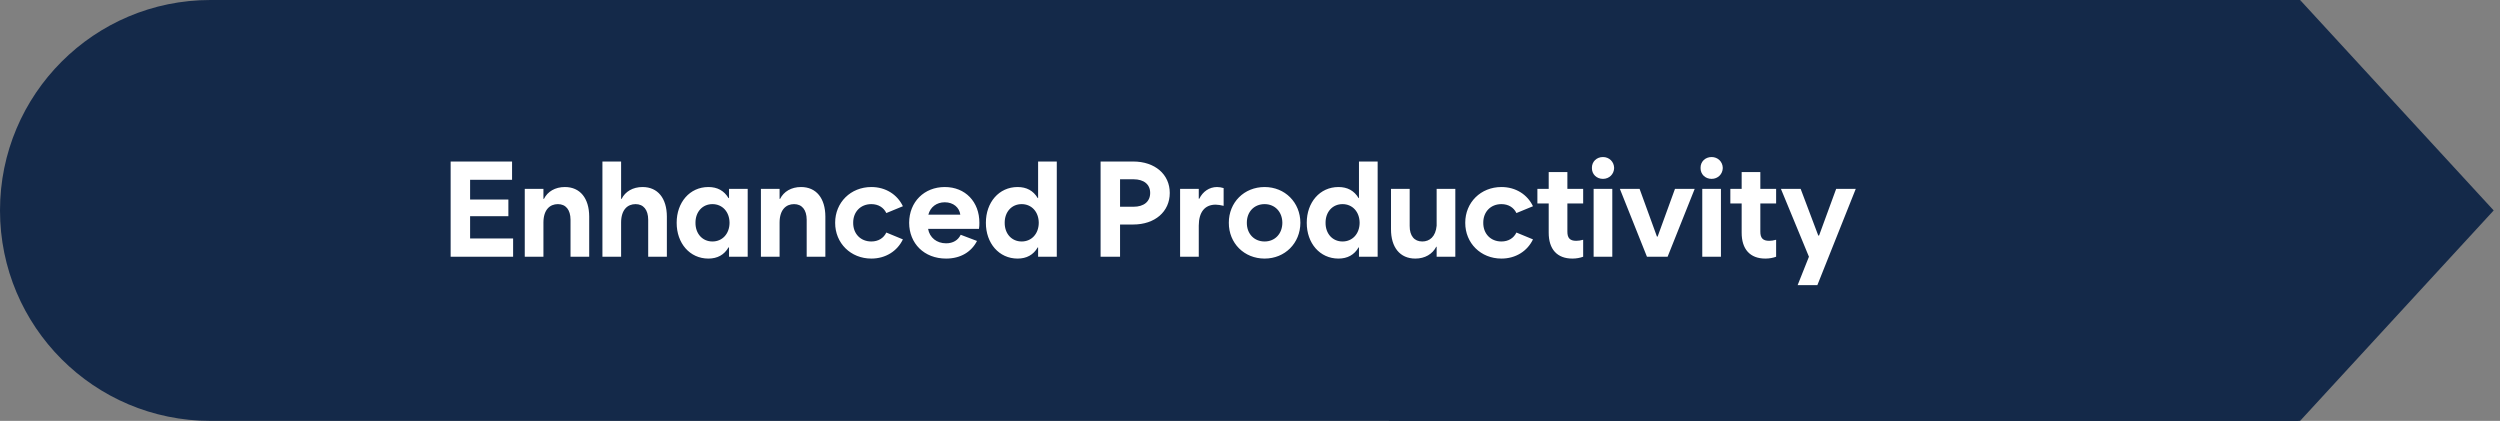<svg xmlns="http://www.w3.org/2000/svg" width="297" height="50" viewBox="0 0 297 50" fill="none"><rect x="0" y="0" width="297" height="50" fill="#808080" stroke="none"/><path d="M273 0L296 25L273 50H165V0H273Z" fill="#142949"></path><path d="M0 25C0 11.193 11.193 0 25 0H273.25V50H25C11.193 50 0 38.807 0 25V25Z" fill="#142949"></path><path d="M53.536 30.5V19.188H60.833V21.359H55.848V23.703H60.395V25.688H55.848V28.328H60.958V30.5H53.536ZM62.341 30.5V22.438H64.56V23.625H64.622C65.052 22.758 65.95 22.219 67.107 22.219C68.919 22.219 69.989 23.555 69.997 25.719V30.5H67.778V26.094C67.771 24.922 67.216 24.25 66.278 24.25C65.333 24.25 64.567 24.906 64.56 26.422V30.5H62.341ZM71.568 30.5V19.188H73.787V23.625H73.849C74.279 22.758 75.177 22.219 76.333 22.219C78.146 22.219 79.216 23.555 79.224 25.719V30.5H77.005V26.094C76.998 24.922 76.443 24.25 75.505 24.25C74.56 24.25 73.794 24.906 73.787 26.422V30.5H71.568ZM84.638 28.688C85.818 28.688 86.662 27.773 86.67 26.469C86.662 25.164 85.818 24.25 84.638 24.25C83.451 24.25 82.615 25.172 82.623 26.469C82.615 27.766 83.451 28.688 84.638 28.688ZM88.826 30.5H86.607V29.391H86.545C86.037 30.281 85.217 30.719 84.154 30.719C81.943 30.719 80.381 28.891 80.388 26.469C80.381 24.047 81.943 22.219 84.154 22.219C85.217 22.219 86.021 22.648 86.545 23.531H86.607V22.438H88.826V30.5ZM90.397 30.5V22.438H92.615V23.625H92.678C93.108 22.758 94.006 22.219 95.162 22.219C96.975 22.219 98.045 23.555 98.053 25.719V30.5H95.834V26.094C95.826 24.922 95.272 24.25 94.334 24.25C93.389 24.25 92.623 24.906 92.615 26.422V30.5H90.397ZM103.514 30.719C101.069 30.719 99.209 28.891 99.217 26.469C99.209 24.047 101.069 22.219 103.514 22.219C105.217 22.219 106.6 23.109 107.264 24.5L105.295 25.312C104.975 24.641 104.334 24.25 103.514 24.25C102.241 24.25 101.35 25.164 101.358 26.469C101.35 27.773 102.241 28.688 103.514 28.688C104.334 28.688 104.975 28.297 105.295 27.625L107.264 28.438C106.6 29.828 105.217 30.719 103.514 30.719ZM112.397 30.719C109.78 30.719 108.014 28.914 108.007 26.469C108.014 23.977 109.803 22.219 112.241 22.219C114.678 22.219 116.358 23.977 116.35 26.469C116.358 26.711 116.335 26.953 116.303 27.188H110.257C110.436 28.234 111.288 28.906 112.397 28.906C113.233 28.906 113.827 28.523 114.132 27.891L116.069 28.625C115.413 29.906 114.139 30.719 112.397 30.719ZM110.288 25.5H114.085C113.975 24.664 113.272 24.031 112.241 24.031C111.264 24.031 110.522 24.602 110.288 25.5ZM125.546 30.5H123.327V29.391H123.28C122.772 30.281 121.952 30.719 120.89 30.719C118.679 30.719 117.116 28.891 117.124 26.469C117.116 24.047 118.679 22.219 120.89 22.219C121.952 22.219 122.757 22.648 123.28 23.531H123.327V19.188H125.546V30.5ZM121.374 28.688C122.554 28.688 123.397 27.773 123.405 26.469C123.397 25.164 122.554 24.25 121.374 24.25C120.187 24.25 119.351 25.172 119.358 26.469C119.351 27.766 120.187 28.688 121.374 28.688ZM130.75 30.5V19.188H134.625C137.203 19.188 138.968 20.711 138.968 22.922C138.968 25.148 137.203 26.672 134.625 26.672H133.062V30.5H130.75ZM133.062 24.562H134.656C135.898 24.562 136.64 23.945 136.64 22.922C136.64 21.906 135.898 21.297 134.656 21.297H133.062V24.562ZM140.195 30.5V22.438H142.414V23.609H142.477C142.891 22.758 143.664 22.219 144.586 22.219C144.844 22.219 145.094 22.266 145.367 22.344V24.453C145.031 24.367 144.695 24.32 144.414 24.312C143.125 24.32 142.422 25.195 142.414 26.797V30.5H140.195ZM150.235 30.719C147.805 30.719 145.977 28.891 145.985 26.469C145.977 24.047 147.805 22.219 150.235 22.219C152.649 22.219 154.477 24.047 154.485 26.469C154.477 28.891 152.649 30.719 150.235 30.719ZM150.235 28.688C151.461 28.688 152.336 27.773 152.344 26.469C152.336 25.164 151.461 24.25 150.235 24.25C148.993 24.25 148.118 25.164 148.125 26.469C148.118 27.773 148.993 28.688 150.235 28.688ZM163.665 30.5H161.446V29.391H161.399C160.891 30.281 160.071 30.719 159.008 30.719C156.798 30.719 155.235 28.891 155.243 26.469C155.235 24.047 156.798 22.219 159.008 22.219C160.071 22.219 160.876 22.648 161.399 23.531H161.446V19.188H163.665V30.5ZM159.493 28.688C160.673 28.688 161.516 27.773 161.524 26.469C161.516 25.164 160.673 24.25 159.493 24.25C158.305 24.25 157.469 25.172 157.477 26.469C157.469 27.766 158.305 28.688 159.493 28.688ZM172.892 22.438V30.5H170.673V29.312H170.626C170.181 30.18 169.29 30.719 168.142 30.719C166.313 30.719 165.243 29.383 165.251 27.219V22.438H167.47V26.844C167.462 28.016 168.017 28.688 168.97 28.688C169.837 28.688 170.556 28.117 170.673 26.812V22.438H172.892ZM178.368 30.719C175.923 30.719 174.064 28.891 174.072 26.469C174.064 24.047 175.923 22.219 178.368 22.219C180.072 22.219 181.454 23.109 182.118 24.5L180.15 25.312C179.829 24.641 179.189 24.25 178.368 24.25C177.095 24.25 176.204 25.164 176.212 26.469C176.204 27.773 177.095 28.688 178.368 28.688C179.189 28.688 179.829 28.297 180.15 27.625L182.118 28.438C181.454 29.828 180.072 30.719 178.368 30.719ZM182.642 24.172V22.438H183.986V20.438H186.205V22.438H188.08V24.172H186.205V27.5C186.197 28.281 186.509 28.609 187.252 28.609C187.502 28.609 187.775 28.57 188.08 28.484V30.5C187.712 30.633 187.283 30.719 186.798 30.719C184.986 30.719 183.978 29.609 183.986 27.625V24.172H182.642ZM189.322 30.5V22.438H191.541V30.5H189.322ZM190.432 21.25C189.674 21.25 189.103 20.695 189.119 19.953C189.103 19.211 189.674 18.656 190.432 18.656C191.174 18.656 191.744 19.211 191.76 19.953C191.744 20.695 191.174 21.25 190.432 21.25ZM195.658 30.5L192.44 22.438H194.783L196.846 28.109H196.924L198.987 22.438H201.33L198.112 30.5H195.658ZM202.229 30.5V22.438H204.448V30.5H202.229ZM203.338 21.25C202.581 21.25 202.01 20.695 202.026 19.953C202.01 19.211 202.581 18.656 203.338 18.656C204.081 18.656 204.651 19.211 204.667 19.953C204.651 20.695 204.081 21.25 203.338 21.25ZM205.565 24.172V22.438H206.909V20.438H209.128V22.438H211.003V24.172H209.128V27.5C209.12 28.281 209.432 28.609 210.175 28.609C210.425 28.609 210.698 28.57 211.003 28.484V30.5C210.636 30.633 210.206 30.719 209.722 30.719C207.909 30.719 206.901 29.609 206.909 27.625V24.172H205.565ZM214.902 30.5L211.573 22.438H213.917L216.011 27.984H216.105L218.136 22.438H220.464L215.902 33.875H213.558L214.902 30.5Z" fill="white"></path><path d="M296.25 25L273.25 0V50L296.25 25Z" fill="#142949"></path></svg>